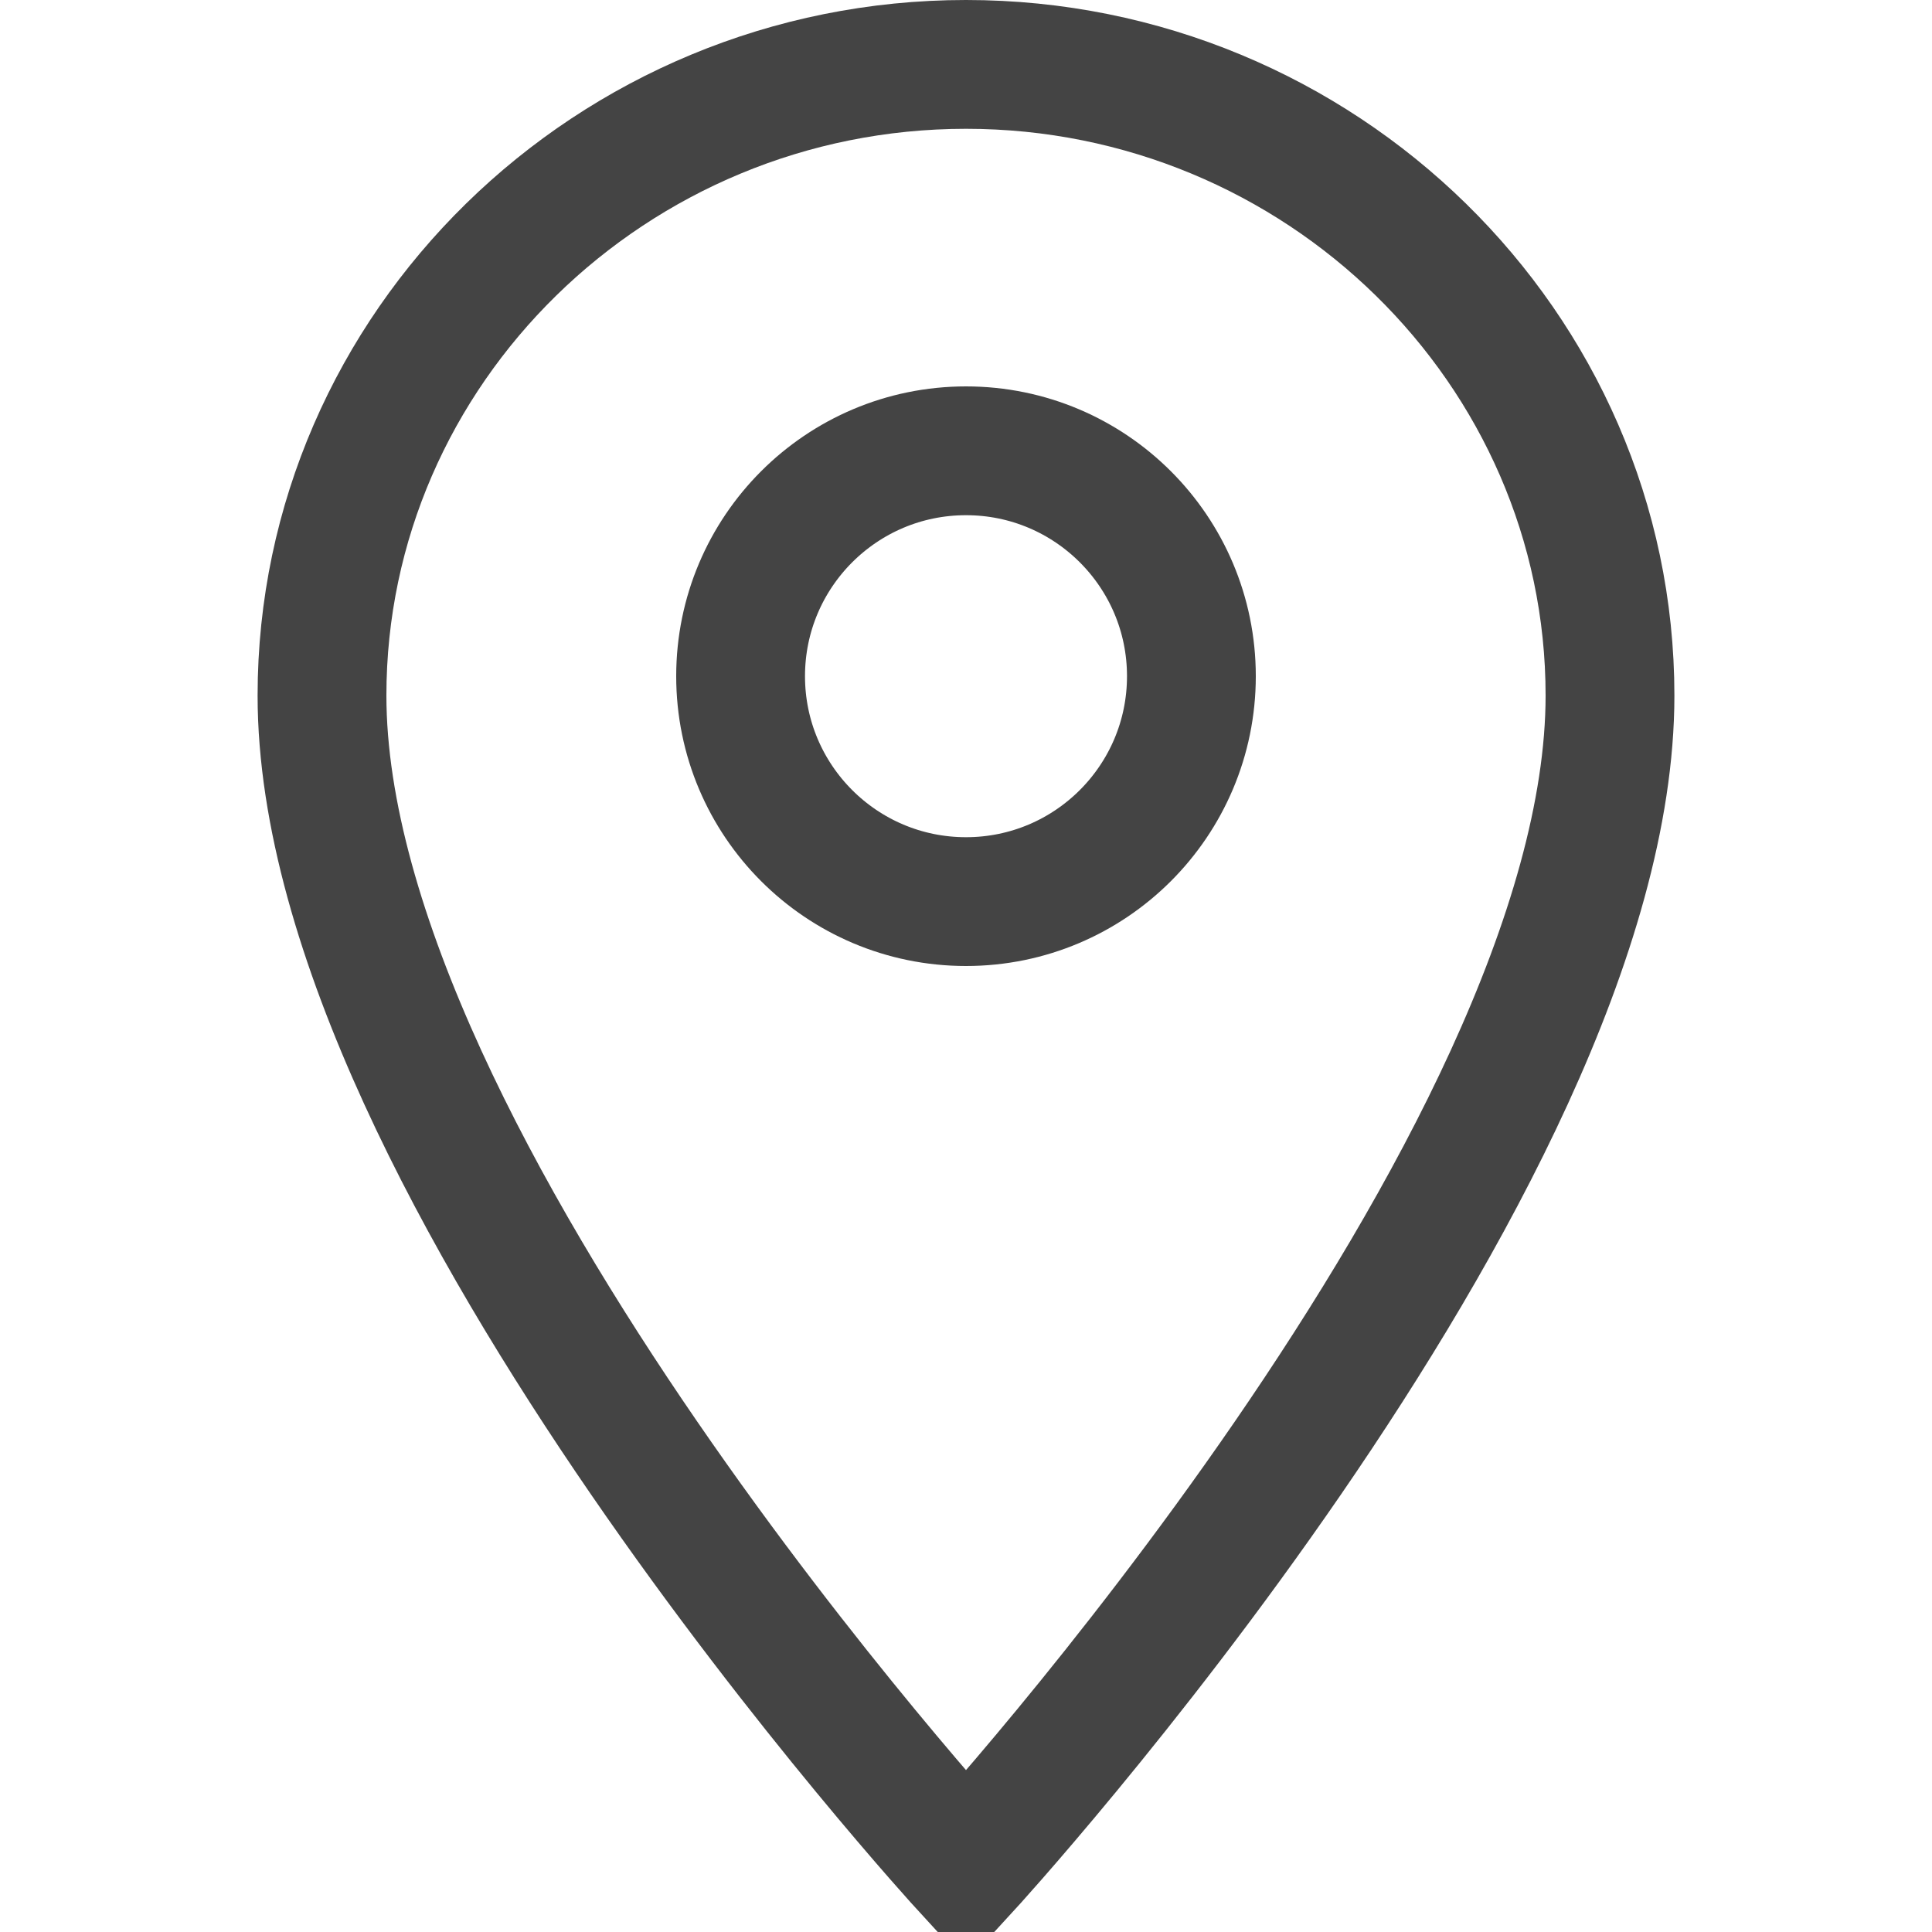 <svg width="30" height="30" viewBox="0 0 30 30" xmlns="http://www.w3.org/2000/svg">
    <path fill="none" stroke="#444" stroke-width="2" d="M15,1C9.5,1,5,5.4,5,10.8C5,18.1,15,29,15,29s10-10.9,10-18.2 C25,5.4,20.5,1,15,1L15,1z" />
    <ellipse fill="none" stroke="#444" stroke-width="2" cx="15" cy="10.5" rx="3.5" ry="3.5" />
</svg>
